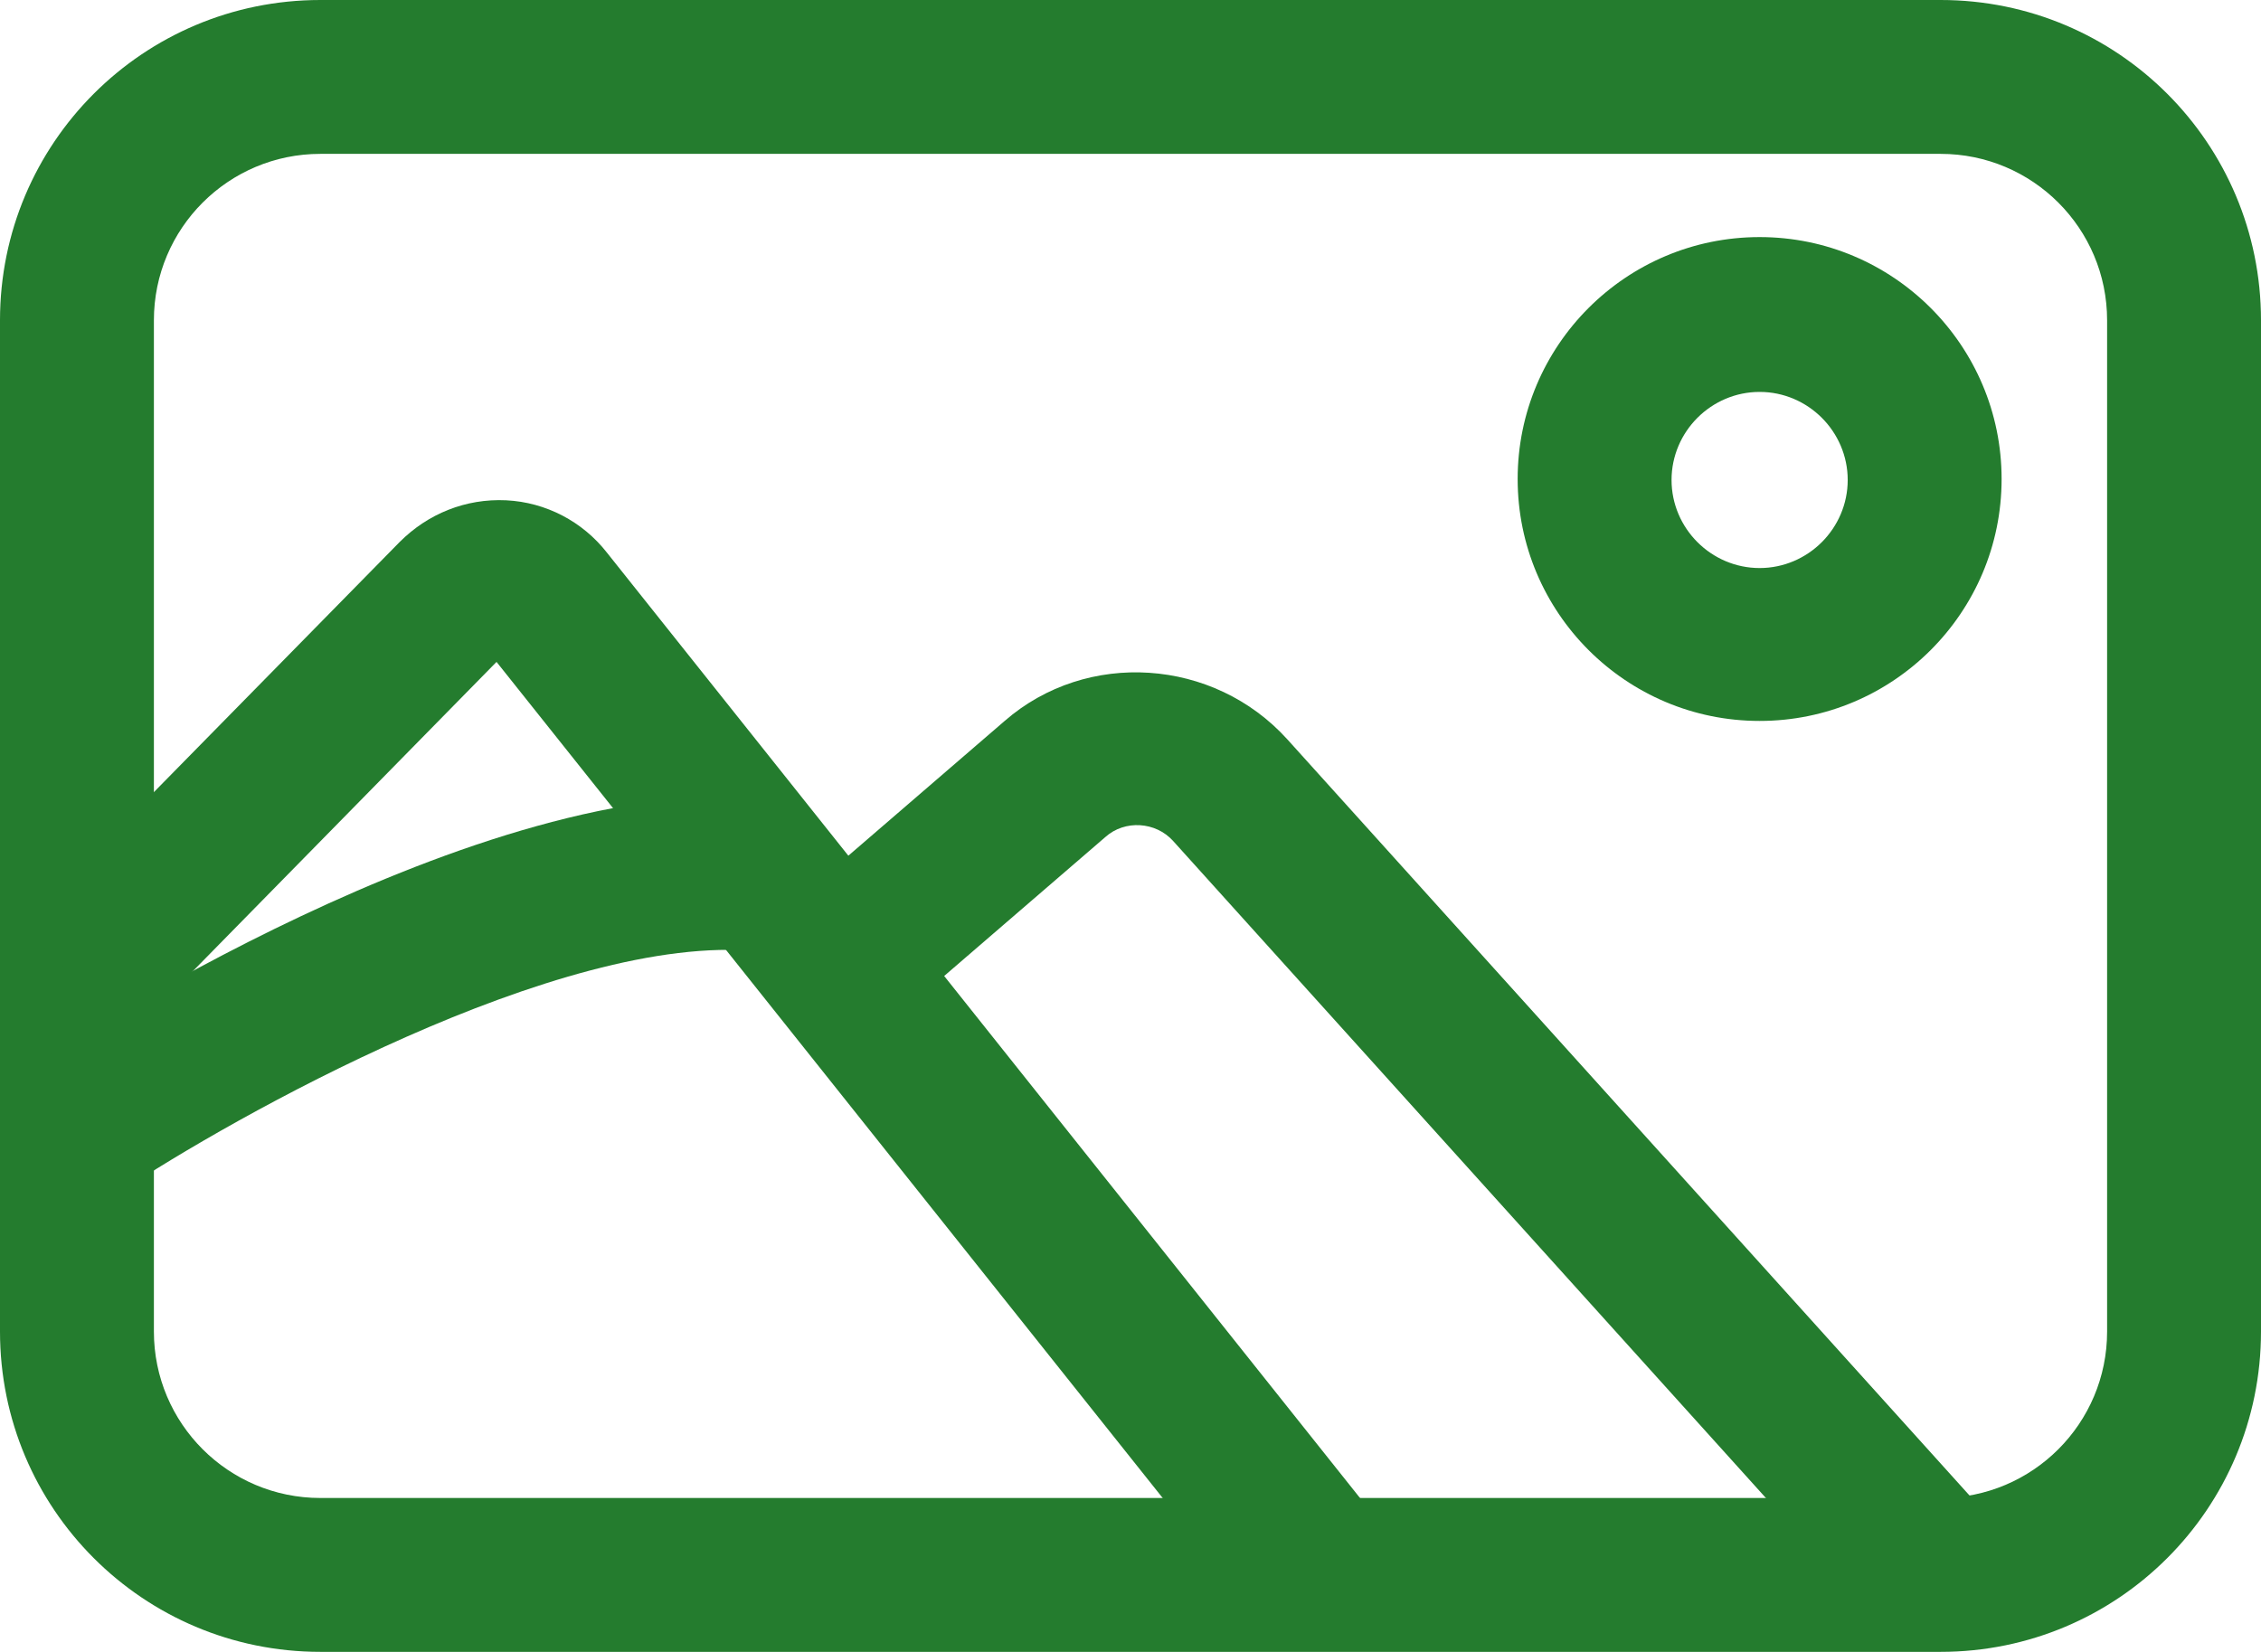 <?xml version="1.0" encoding="UTF-8"?>
<svg xmlns="http://www.w3.org/2000/svg" id="Capa_2" data-name="Capa 2" viewBox="0 0 23.36 17.07">
  <defs>
    <style>
      .cls-1 {
        fill: #247c2e;
      }
    </style>
  </defs>
  <g id="Capa_1-2" data-name="Capa 1">
    <g>
      <path class="cls-1" d="M20.05,17.07H3.31c-1.83,0-3.31-1.48-3.31-3.31V3.31C0,1.48,1.48,0,3.31,0H20.05c1.83,0,3.31,1.48,3.31,3.31V13.76c0,1.83-1.48,3.31-3.31,3.31ZM3.31,1.59c-.95,0-1.72,.77-1.72,1.72V13.76c0,.95,.77,1.72,1.72,1.72H20.05c.95,0,1.72-.77,1.72-1.72V3.31c0-.95-.77-1.72-1.72-1.72H3.31Z"></path>
      <path class="cls-1" d="M18.18,7.45c-1.38,0-2.5-1.12-2.5-2.5s1.12-2.5,2.5-2.5,2.5,1.12,2.5,2.5-1.12,2.5-2.5,2.5Zm0-3.4c-.5,0-.91,.41-.91,.91s.41,.91,.91,.91,.91-.41,.91-.91-.41-.91-.91-.91Z"></path>
      <path class="cls-1" d="M13.04,16.77L5.13,6.84l-3.77,3.84L.23,9.57l3.9-3.97c.29-.29,.68-.45,1.1-.43,.41,.02,.79,.22,1.04,.54L14.29,15.78l-1.24,.99Z"></path>
      <path class="cls-1" d="M19.3,16.65l-7.18-7.96c-.18-.2-.5-.22-.7-.04l-2.25,1.94-1.04-1.2,2.25-1.94c.85-.74,2.16-.65,2.92,.19l7.18,7.96-1.18,1.06Z"></path>
      <path class="cls-1" d="M1.24,12.32l-.88-1.32c.19-.12,4.6-3.05,7.63-2.75l-.16,1.58c-2.04-.2-5.45,1.73-6.59,2.49Z"></path>
    </g>
  </g>
</svg>
